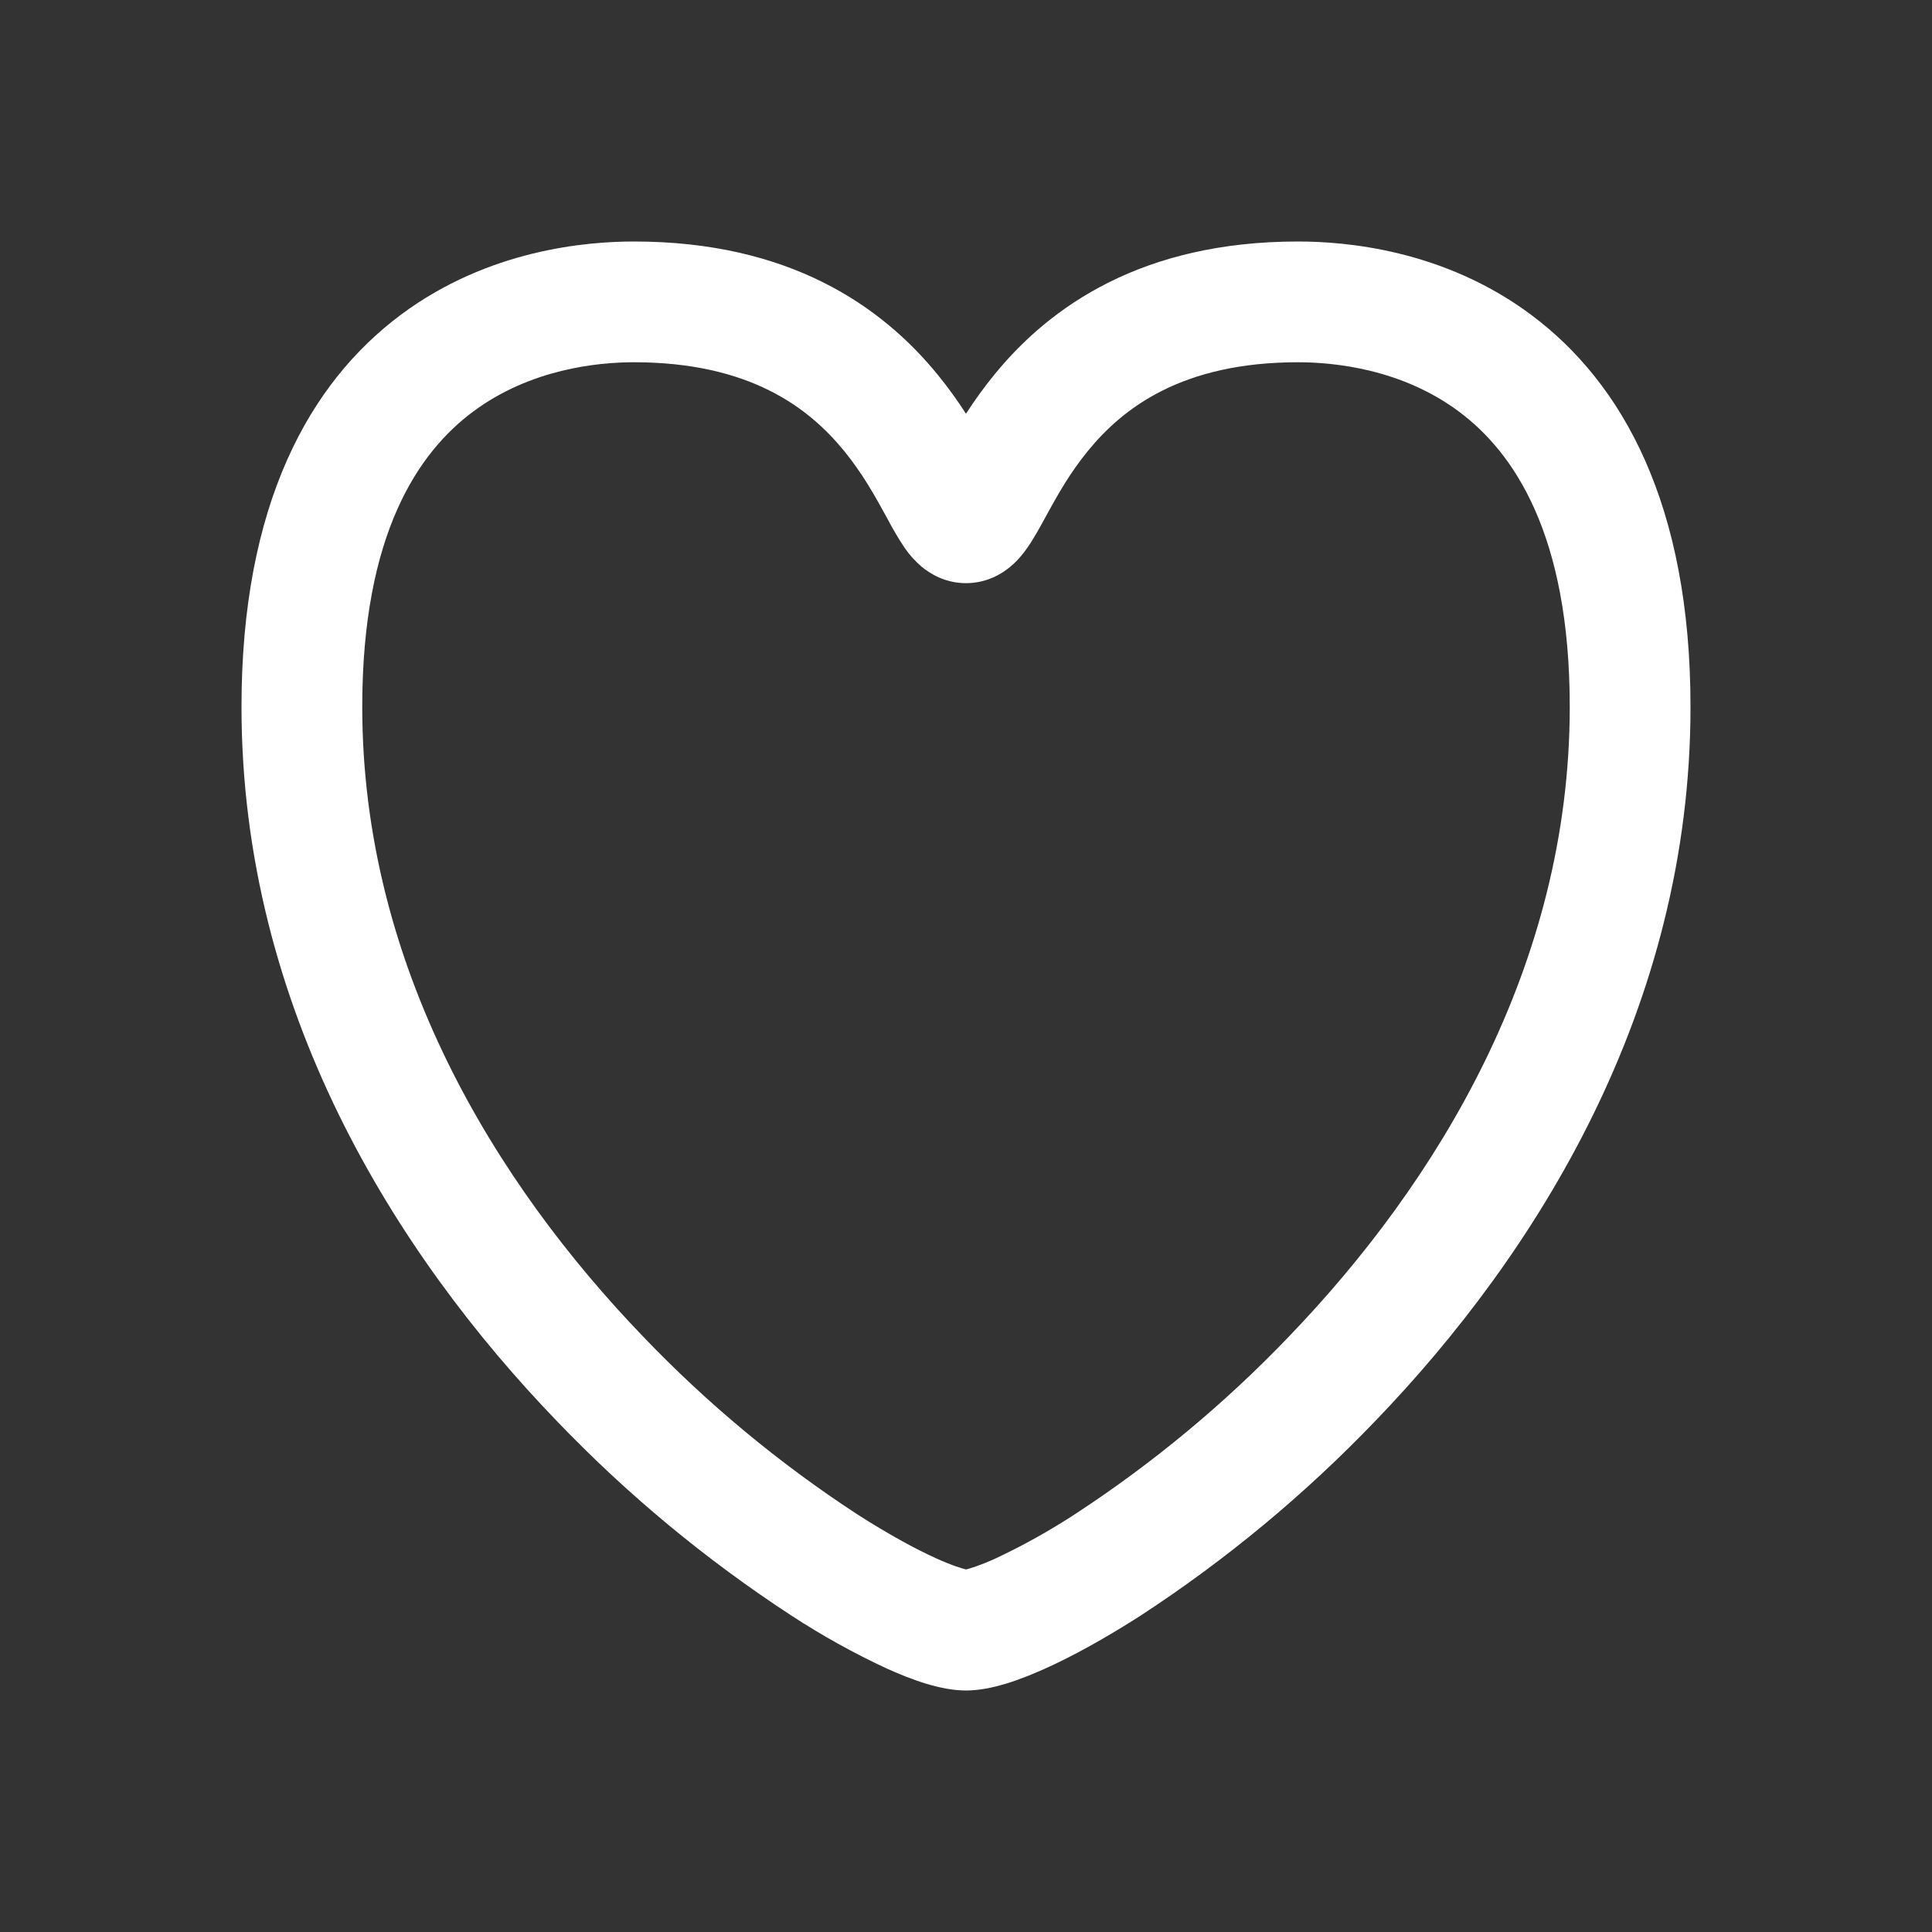 <svg width="32" height="32" viewBox="0 0 32 32" fill="none" xmlns="http://www.w3.org/2000/svg">
<rect x="0" y="0" width="32" height="32" fill="#333333" stroke="none"/>
<path fill-rule="evenodd" clip-rule="evenodd" d="M7.833 6.82C6.936 7.488 6 8.834 6 11.707C6 16.001 8.197 19.588 10.658 22.144C11.719 23.252 12.904 24.235 14.188 25.075C14.709 25.409 15.16 25.655 15.508 25.812C15.789 25.939 15.942 25.98 15.991 25.992L16 25.995L16.01 25.993C16.058 25.98 16.21 25.939 16.492 25.812C16.949 25.597 17.39 25.351 17.812 25.075C19.096 24.235 20.281 23.252 21.342 22.144C23.802 19.589 26 16.002 26 11.708C26 8.835 25.064 7.488 24.167 6.819C23.217 6.11 22.098 6 21.5 6C19.58 6 18.603 6.756 18.023 7.464C17.713 7.841 17.503 8.224 17.315 8.567L17.3 8.595C17.22 8.742 17.117 8.929 17.013 9.077C16.957 9.157 16.865 9.278 16.734 9.387C16.602 9.497 16.351 9.659 16 9.659C15.649 9.659 15.398 9.496 15.266 9.387C15.159 9.296 15.065 9.192 14.986 9.077C14.882 8.922 14.787 8.761 14.7 8.595L14.685 8.567C14.497 8.223 14.286 7.841 13.977 7.464C13.397 6.756 12.42 6 10.5 6C9.902 6 8.784 6.11 7.833 6.82ZM6.636 5.216C8.091 4.13 9.723 4 10.5 4C13.08 4 14.603 5.073 15.523 6.196C15.707 6.42 15.865 6.644 16 6.853C16.146 6.625 16.306 6.406 16.477 6.196C17.397 5.073 18.92 4 21.5 4C22.277 4 23.909 4.13 25.364 5.217C26.874 6.345 28 8.352 28 11.708C28 16.706 25.447 20.765 22.783 23.532C21.614 24.752 20.308 25.835 18.893 26.759C18.311 27.132 17.773 27.429 17.315 27.635C16.905 27.82 16.421 28 16 28C15.58 28 15.095 27.82 14.685 27.635C14.139 27.381 13.612 27.088 13.108 26.759C11.693 25.835 10.387 24.753 9.218 23.532C6.552 20.765 4 16.706 4 11.708C4 8.352 5.126 6.344 6.636 5.216Z" fill="white"/>
</svg>
